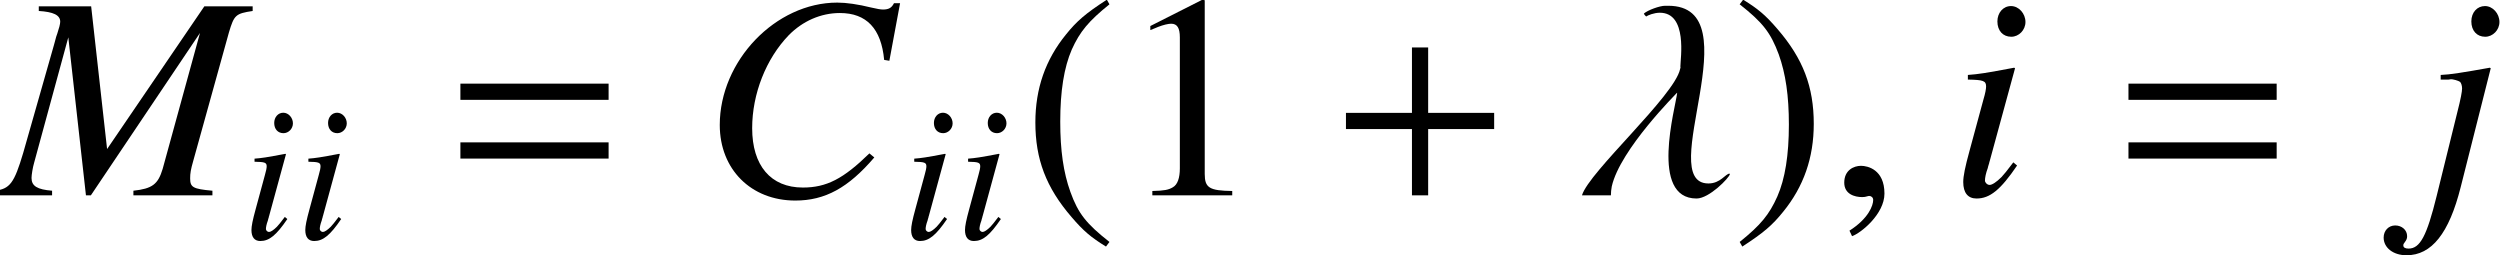 <?xml version='1.0' encoding='UTF-8'?>
<!-- This file was generated by dvisvgm 2.8.2 -->
<svg version='1.1' xmlns='http://www.w3.org/2000/svg' xmlns:xlink='http://www.w3.org/1999/xlink' width='102.884pt' height='10.499pt' viewBox='181.976 84.687 102.884 10.499'>
<defs>
<use id='g5-67' xlink:href='#g2-67' transform='scale(1.5)'/>
<use id='g5-77' xlink:href='#g2-77' transform='scale(1.5)'/>
<use id='g5-105' xlink:href='#g2-105' transform='scale(1.5)'/>
<use id='g5-106' xlink:href='#g2-106' transform='scale(1.5)'/>
<path id='g1-21' d='M4.185-.58L4.177-.596C4.065-.596 3.93-.326 3.597-.326C2.096-.326 4.828-5.201 2.493-5.201H2.406C2.263-5.201 1.93-5.082 1.826-4.987C1.818-4.979 1.882-4.907 1.89-4.907C1.93-4.939 2.104-5.01 2.263-5.01C3.033-5.01 2.827-3.74 2.827-3.533C2.835-3.51 2.827-3.494 2.819-3.462C2.66-2.724 .318-.643 .127 0H.921C.921-.079 .929-.159 .945-.246C1.175-1.263 2.731-2.803 2.731-2.811H2.739C2.692-2.398 1.977 .087 3.271 .087C3.621 .087 4.169-.484 4.185-.58Z'/>
<path id='g1-59' d='M1.548-.048C1.548-.707 1.088-.81 .905-.81C.707-.81 .445-.691 .445-.349C.445-.032 .731 .048 .937 .048C.993 .048 1.032 .04 1.056 .032C1.088 .024 1.112 .016 1.128 .016C1.183 .016 1.239 .056 1.239 .127C1.239 .278 1.112 .635 .588 .969L.659 1.12C.897 1.04 1.548 .516 1.548-.048Z'/>
<use id='g4-21' xlink:href='#g1-21' transform='scale(1.5)'/>
<use id='g4-59' xlink:href='#g1-59' transform='scale(1.5)'/>
<path id='g2-67' d='M5.177-3.692L5.471-5.272H5.304C5.241-5.145 5.161-5.098 5.002-5.098C4.939-5.098 4.844-5.114 4.677-5.153C4.32-5.241 4.002-5.288 3.748-5.288C2.057-5.288 .524-3.692 .524-1.93C.524-.715 1.382 .143 2.596 .143C3.414 .143 4.05-.206 4.764-1.04L4.629-1.151C3.915-.453 3.454-.214 2.803-.214C1.922-.214 1.413-.818 1.413-1.842C1.413-2.787 1.795-3.748 2.414-4.391C2.795-4.78 3.295-5.002 3.819-5.002C4.55-5.002 4.955-4.574 5.034-3.716L5.177-3.692Z'/>
<path id='g2-77' d='M6.932-5.185H5.606L2.938-1.27L2.501-5.185H1.064V-5.058C1.461-5.034 1.652-4.947 1.652-4.764C1.652-4.701 1.62-4.582 1.572-4.439C1.556-4.407 1.532-4.32 1.501-4.2C1.493-4.177 1.485-4.145 1.477-4.113L.635-1.159C.389-.333 .27-.175-.143-.127V0H1.429V-.127C1.024-.159 .865-.254 .865-.476C.865-.556 .897-.762 .937-.897L1.874-4.335L2.358 0H2.493L5.487-4.455L4.462-.723C4.335-.302 4.177-.183 3.66-.127V0H5.828V-.127C5.288-.175 5.217-.222 5.217-.468C5.217-.603 5.233-.707 5.304-.953L6.281-4.47C6.424-4.947 6.463-4.987 6.932-5.058V-5.185Z'/>
<path id='g2-105' d='M1.763-.905C1.572-.651 1.517-.588 1.437-.5C1.302-.365 1.183-.286 1.112-.286C1.048-.286 .985-.349 .985-.405C.985-.484 1.008-.603 1.064-.754C1.064-.778 1.088-.834 1.104-.897V-.913L1.112-.929L1.81-3.486L1.787-3.502C.985-3.351 .826-3.327 .516-3.303V-3.176C.937-3.168 1.016-3.144 1.016-2.986C1.016-2.922 .993-2.795 .945-2.636L.564-1.231C.437-.77 .389-.524 .389-.365C.389-.071 .516 .087 .754 .087C1.12 .087 1.413-.151 1.866-.818L1.763-.905ZM1.699-5.193C1.485-5.193 1.326-5.01 1.326-4.772C1.326-4.518 1.477-4.351 1.707-4.351C1.914-4.351 2.096-4.534 2.096-4.756C2.096-4.987 1.914-5.193 1.699-5.193Z'/>
<path id='g2-106' d='M1.953-3.486L1.93-3.502C1.223-3.375 .826-3.311 .58-3.303V-3.176H.794L.85-3.184C.913-3.192 1.072-3.144 1.112-3.113C1.143-3.081 1.167-3.009 1.167-2.93S1.128-2.636 1.04-2.295L.468 .024C.199 1.112 .016 1.461-.302 1.461C-.397 1.461-.445 1.429-.445 1.374C-.445 1.342-.437 1.326-.405 1.286C-.357 1.223-.341 1.183-.341 1.12C-.341 .953-.484 .826-.667 .826S-.985 .969-.985 1.159C-.985 1.437-.723 1.644-.357 1.644C.333 1.644 .81 1.04 1.128-.222L1.953-3.486ZM1.795-5.193C1.58-5.193 1.421-5.018 1.421-4.772C1.421-4.518 1.572-4.351 1.802-4.351C2.009-4.351 2.192-4.534 2.192-4.756C2.192-4.987 2.009-5.193 1.795-5.193Z'/>
<path id='g8-43' d='M6.837-2.728V-3.394H4.121V-6.086H3.454V-3.394H.738V-2.728H3.454V0H4.121V-2.728H6.837Z'/>
<path id='g8-61' d='M6.837-3.93V-4.597H.738V-3.93H6.837ZM6.837-1.513V-2.18H.738V-1.513H6.837Z'/>
<path id='g7-40' d='M3.514-8.052C2.632-7.48 2.275-7.17 1.834-6.622C.989-5.586 .572-4.395 .572-3.001C.572-1.489 1.012-.322 2.061 .893C2.549 1.465 2.859 1.727 3.478 2.108L3.621 1.918C2.668 1.167 2.334 .75 2.013-.143C1.727-.941 1.596-1.846 1.596-3.037C1.596-4.288 1.751-5.264 2.072-6.003C2.406-6.741 2.763-7.17 3.621-7.861L3.514-8.052Z'/>
<path id='g7-41' d='M.453 2.108C1.334 1.536 1.691 1.227 2.132 .679C2.978-.357 3.394-1.548 3.394-2.942C3.394-4.466 2.954-5.622 1.906-6.837C1.417-7.408 1.108-7.67 .488-8.052L.345-7.861C1.298-7.111 1.62-6.694 1.953-5.8C2.239-5.002 2.37-4.097 2.37-2.906C2.37-1.667 2.215-.679 1.894 .048C1.56 .798 1.203 1.227 .345 1.918L.453 2.108Z'/>
<path id='g7-49' d='M3.466-8.052L1.322-6.968V-6.801C1.465-6.86 1.596-6.908 1.644-6.932C1.858-7.015 2.061-7.063 2.18-7.063C2.43-7.063 2.537-6.884 2.537-6.503V-1.108C2.537-.715 2.442-.441 2.251-.333C2.072-.226 1.906-.191 1.405-.179V0H4.693V-.179C3.752-.191 3.561-.31 3.561-.881V-8.028L3.466-8.052Z'/>
</defs>
<g id='page1'>
<use x='181.976' y='92.726' xlink:href='#g5-77'/>
<use x='191.935' y='94.519' xlink:href='#g2-105'/>
<use x='194.151' y='94.519' xlink:href='#g2-105'/>
<use x='200.185' y='92.726' xlink:href='#g8-61'/>
<use x='210.811' y='92.726' xlink:href='#g5-67'/>
<use x='219.084' y='94.519' xlink:href='#g2-105'/>
<use x='221.3' y='94.519' xlink:href='#g2-105'/>
<use x='224.013' y='92.726' xlink:href='#g7-40'/>
<use x='227.994' y='92.726' xlink:href='#g7-49'/>
<use x='236.629' y='92.726' xlink:href='#g8-43'/>
<use x='246.889' y='92.726' xlink:href='#g4-21'/>
<use x='253.225' y='92.726' xlink:href='#g7-41'/>
<use x='257.206' y='92.726' xlink:href='#g4-59'/>
<use x='262.187' y='92.726' xlink:href='#g5-105'/>
<use x='268.832' y='92.726' xlink:href='#g8-61'/>
<use x='281.549' y='92.726' xlink:href='#g5-106'/>
</g>
</svg>